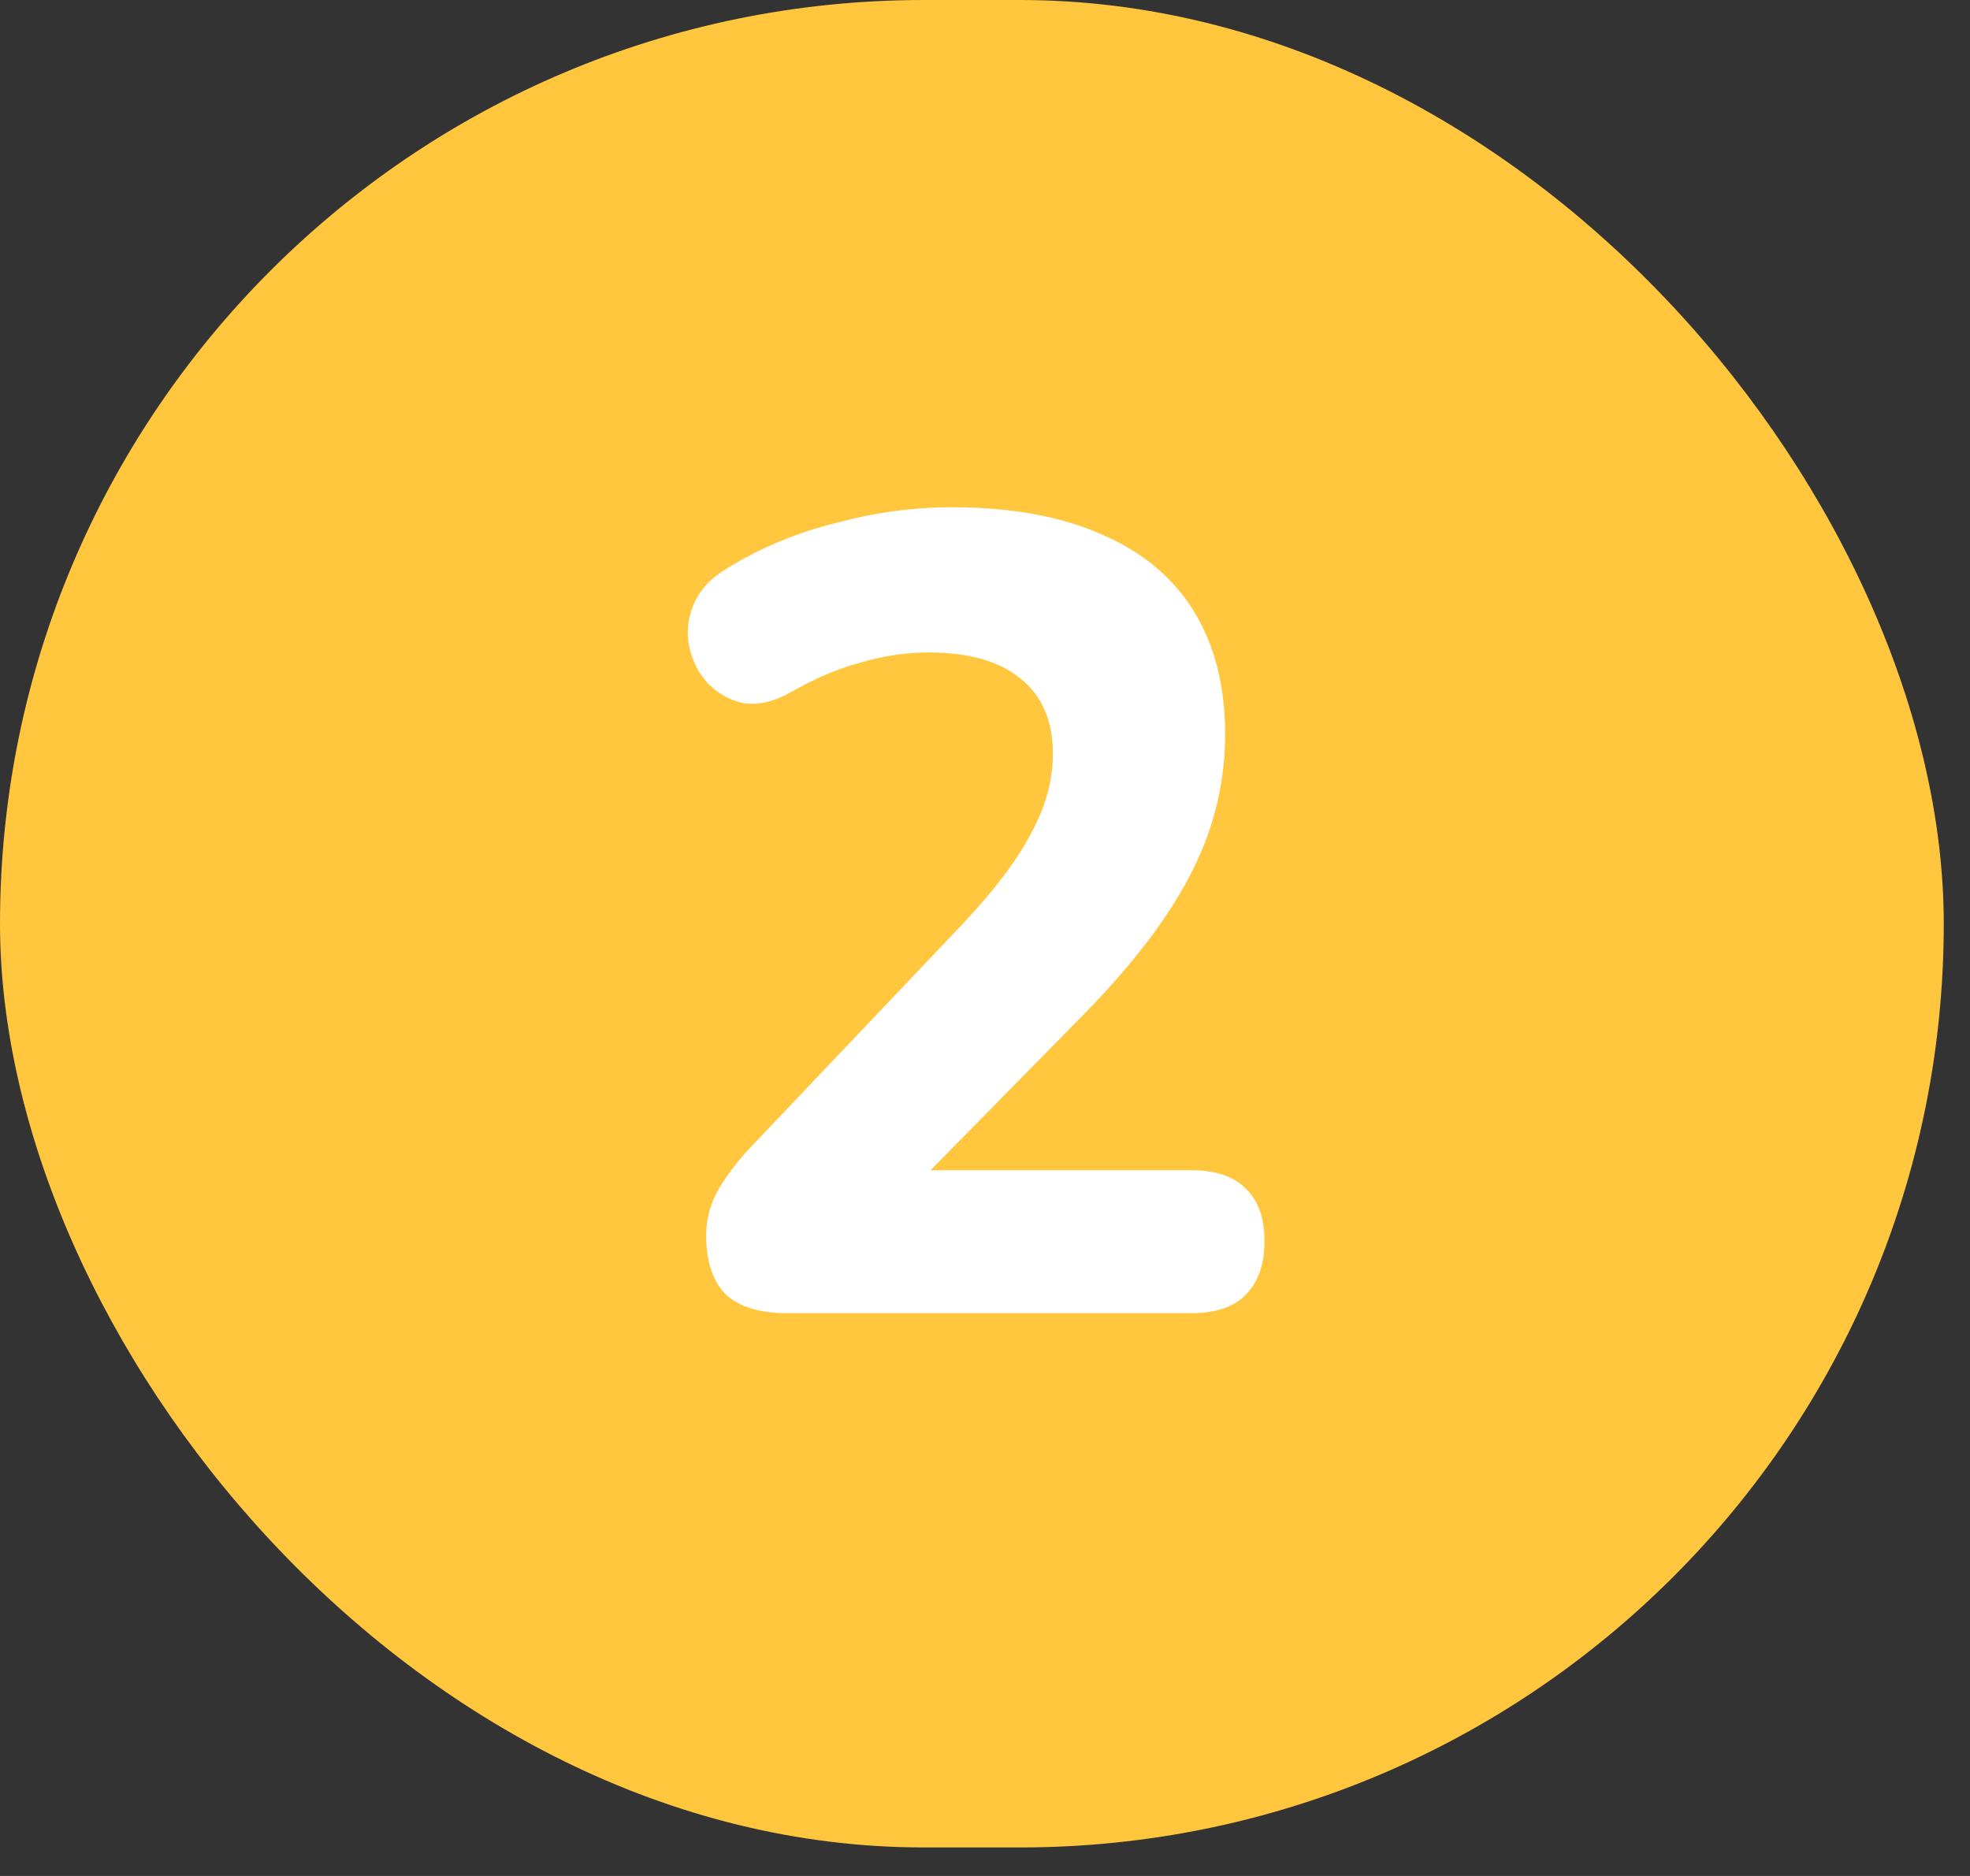 <svg width="63" height="60" viewBox="0 0 63 60" fill="none" xmlns="http://www.w3.org/2000/svg">
<rect x="0" y="0" width="63" height="60" fill="#333333" stroke="none"/>
<rect width="62.161" height="59.088" rx="29.544" fill="#FFC63E"/>
<path d="M25.175 42C24.287 42 23.627 41.796 23.195 41.388C22.787 40.956 22.583 40.332 22.583 39.516C22.583 38.988 22.715 38.496 22.979 38.04C23.243 37.584 23.603 37.116 24.059 36.636L30.827 29.508C31.835 28.428 32.555 27.468 32.987 26.628C33.443 25.788 33.671 24.948 33.671 24.108C33.671 23.052 33.323 22.248 32.627 21.696C31.955 21.144 30.971 20.868 29.675 20.868C28.979 20.868 28.259 20.976 27.515 21.192C26.795 21.384 26.039 21.708 25.247 22.164C24.719 22.452 24.227 22.56 23.771 22.488C23.339 22.392 22.967 22.188 22.655 21.876C22.343 21.54 22.139 21.144 22.043 20.688C21.947 20.232 21.995 19.776 22.187 19.32C22.379 18.864 22.739 18.48 23.267 18.168C24.323 17.52 25.475 17.04 26.723 16.728C27.971 16.392 29.207 16.224 30.431 16.224C32.327 16.224 33.923 16.512 35.219 17.088C36.515 17.64 37.499 18.456 38.171 19.536C38.843 20.616 39.179 21.936 39.179 23.496C39.179 24.504 39.023 25.488 38.711 26.448C38.399 27.408 37.907 28.38 37.235 29.364C36.587 30.324 35.723 31.356 34.643 32.46L28.343 38.868V37.428H38.099C38.867 37.428 39.443 37.62 39.827 38.004C40.235 38.388 40.439 38.952 40.439 39.696C40.439 40.44 40.235 41.016 39.827 41.424C39.443 41.808 38.867 42 38.099 42H25.175Z" fill="white"/>
</svg>
